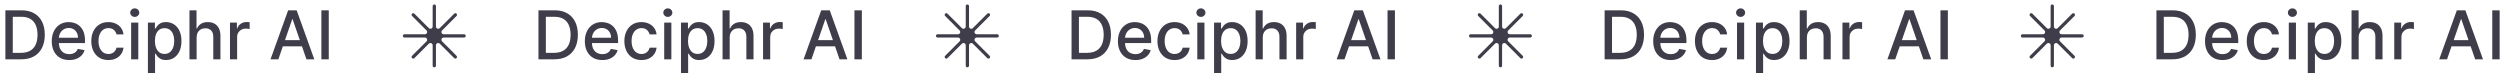 <svg width="1602" height="47" viewBox="0 0 1602 47" fill="none" xmlns="http://www.w3.org/2000/svg">
<path d="M13.608 38H3.448V6.617H13.93C17.005 6.617 19.645 7.245 21.852 8.501C24.059 9.748 25.749 11.541 26.924 13.88C28.109 16.209 28.702 19.003 28.702 22.262C28.702 25.531 28.104 28.341 26.909 30.691C25.724 33.04 24.008 34.848 21.76 36.115C19.512 37.372 16.795 38 13.608 38ZM8.183 33.862H13.347C15.738 33.862 17.725 33.413 19.308 32.514C20.892 31.605 22.077 30.292 22.863 28.576C23.65 26.849 24.043 24.745 24.043 22.262C24.043 19.8 23.65 17.711 22.863 15.995C22.087 14.278 20.927 12.976 19.385 12.087C17.842 11.198 15.927 10.754 13.638 10.754H8.183V33.862ZM44.367 38.475C42.048 38.475 40.05 37.98 38.375 36.989C36.71 35.987 35.423 34.583 34.513 32.775C33.614 30.956 33.165 28.826 33.165 26.384C33.165 23.974 33.614 21.849 34.513 20.01C35.423 18.171 36.689 16.735 38.314 15.704C39.948 14.672 41.859 14.156 44.045 14.156C45.373 14.156 46.66 14.376 47.907 14.815C49.153 15.254 50.272 15.944 51.263 16.884C52.254 17.823 53.035 19.044 53.607 20.546C54.179 22.038 54.465 23.851 54.465 25.986V27.61H35.755V24.178H49.975C49.975 22.972 49.73 21.905 49.24 20.975C48.749 20.035 48.06 19.294 47.171 18.753C46.292 18.212 45.261 17.941 44.076 17.941C42.788 17.941 41.665 18.258 40.704 18.891C39.754 19.514 39.019 20.331 38.498 21.343C37.987 22.344 37.731 23.432 37.731 24.607V27.288C37.731 28.862 38.007 30.2 38.559 31.303C39.121 32.407 39.902 33.25 40.904 33.832C41.905 34.404 43.074 34.69 44.413 34.69C45.281 34.69 46.073 34.567 46.788 34.322C47.503 34.067 48.121 33.689 48.642 33.188C49.163 32.688 49.562 32.07 49.837 31.334L54.174 32.116C53.827 33.393 53.203 34.511 52.304 35.471C51.416 36.422 50.297 37.162 48.949 37.694C47.61 38.215 46.083 38.475 44.367 38.475ZM69.464 38.475C67.185 38.475 65.224 37.959 63.579 36.927C61.945 35.885 60.688 34.45 59.809 32.621C58.931 30.793 58.492 28.698 58.492 26.338C58.492 23.948 58.941 21.838 59.84 20.01C60.739 18.171 62.006 16.735 63.641 15.704C65.275 14.672 67.201 14.156 69.418 14.156C71.205 14.156 72.799 14.488 74.199 15.152C75.598 15.806 76.727 16.725 77.585 17.91C78.454 19.095 78.969 20.48 79.133 22.063H74.674C74.428 20.96 73.867 20.01 72.988 19.213C72.12 18.416 70.955 18.017 69.494 18.017C68.217 18.017 67.099 18.355 66.138 19.029C65.188 19.693 64.448 20.643 63.916 21.879C63.385 23.105 63.119 24.556 63.119 26.231C63.119 27.948 63.38 29.429 63.901 30.675C64.422 31.922 65.157 32.887 66.108 33.571C67.068 34.256 68.197 34.598 69.494 34.598C70.363 34.598 71.149 34.44 71.854 34.123C72.569 33.796 73.167 33.331 73.647 32.729C74.137 32.126 74.48 31.401 74.674 30.552H79.133C78.969 32.075 78.474 33.434 77.647 34.629C76.819 35.824 75.711 36.764 74.321 37.448C72.942 38.133 71.323 38.475 69.464 38.475ZM84.033 38V14.462H88.615V38H84.033ZM86.347 10.831C85.55 10.831 84.865 10.565 84.293 10.034C83.731 9.492 83.451 8.849 83.451 8.103C83.451 7.347 83.731 6.703 84.293 6.172C84.865 5.631 85.55 5.36 86.347 5.36C87.144 5.36 87.823 5.631 88.385 6.172C88.957 6.703 89.243 7.347 89.243 8.103C89.243 8.849 88.957 9.492 88.385 10.034C87.823 10.565 87.144 10.831 86.347 10.831ZM94.779 46.827V14.462H99.253V18.278H99.636C99.902 17.788 100.285 17.221 100.786 16.577C101.286 15.934 101.981 15.372 102.87 14.892C103.759 14.401 104.933 14.156 106.394 14.156C108.294 14.156 109.99 14.636 111.482 15.596C112.973 16.557 114.143 17.941 114.991 19.749C115.849 21.557 116.278 23.733 116.278 26.277C116.278 28.821 115.854 31.002 115.006 32.821C114.158 34.629 112.994 36.023 111.513 37.004C110.031 37.974 108.34 38.46 106.44 38.46C105.01 38.46 103.84 38.22 102.931 37.739C102.032 37.259 101.327 36.697 100.816 36.054C100.306 35.41 99.912 34.838 99.636 34.338H99.361V46.827H94.779ZM99.269 26.231C99.269 27.886 99.509 29.337 99.989 30.583C100.469 31.829 101.164 32.805 102.073 33.51C102.982 34.205 104.096 34.552 105.414 34.552C106.783 34.552 107.927 34.189 108.846 33.464C109.766 32.729 110.46 31.733 110.93 30.476C111.41 29.219 111.65 27.805 111.65 26.231C111.65 24.678 111.415 23.284 110.946 22.048C110.486 20.812 109.791 19.836 108.861 19.121C107.942 18.406 106.793 18.048 105.414 18.048C104.086 18.048 102.962 18.39 102.042 19.075C101.133 19.759 100.444 20.715 99.974 21.941C99.504 23.166 99.269 24.597 99.269 26.231ZM125.994 24.024V38H121.412V6.617H125.932V18.293H126.224C126.775 17.027 127.618 16.02 128.752 15.274C129.886 14.529 131.367 14.156 133.196 14.156C134.81 14.156 136.22 14.488 137.425 15.152C138.641 15.816 139.581 16.807 140.245 18.125C140.919 19.433 141.256 21.067 141.256 23.029V38H136.674V23.58C136.674 21.854 136.23 20.515 135.341 19.565C134.453 18.605 133.216 18.125 131.633 18.125C130.55 18.125 129.579 18.355 128.721 18.814C127.873 19.274 127.204 19.948 126.714 20.837C126.234 21.716 125.994 22.778 125.994 24.024ZM147.371 38V14.462H151.799V18.201H152.044C152.474 16.935 153.229 15.939 154.312 15.213C155.405 14.478 156.642 14.11 158.021 14.11C158.307 14.11 158.644 14.12 159.032 14.141C159.431 14.161 159.742 14.187 159.967 14.217V18.6C159.783 18.549 159.456 18.493 158.986 18.431C158.516 18.36 158.046 18.324 157.576 18.324C156.494 18.324 155.528 18.554 154.68 19.014C153.842 19.463 153.178 20.091 152.688 20.898C152.198 21.695 151.952 22.605 151.952 23.626V38H147.371ZM178.371 38H173.345L184.639 6.617H190.109L201.403 38H196.377L187.504 12.317H187.259L178.371 38ZM179.214 25.71H195.519V29.694H179.214V25.71ZM210.67 6.617V38H205.935V6.617H210.67Z" fill="#3E3D49"/>
<path d="M297.392 21.947H284.307C283.028 21.947 282.387 20.401 283.293 19.497L292.545 10.245C292.956 9.833 292.956 9.166 292.545 8.756C292.134 8.345 291.466 8.345 291.055 8.756L281.803 18.009C280.899 18.913 279.353 18.273 279.353 16.993V3.907C279.353 3.324 278.882 2.854 278.299 2.854C277.716 2.854 277.245 3.324 277.245 3.907V16.993C277.245 18.272 275.699 18.913 274.795 18.009L265.543 8.756C265.132 8.345 264.464 8.345 264.053 8.756C263.642 9.167 263.642 9.833 264.053 10.245L273.305 19.497C274.209 20.401 273.57 21.947 272.291 21.947H259.206C258.625 21.947 258.152 22.418 258.152 23.001C258.152 23.584 258.623 24.055 259.206 24.055H272.291C273.57 24.055 274.211 25.601 273.305 26.505L264.053 35.758C263.642 36.169 263.642 36.835 264.053 37.246C264.464 37.657 265.13 37.657 265.543 37.246L274.795 27.993C275.699 27.089 277.245 27.729 277.245 29.008V42.093C277.245 42.674 277.716 43.147 278.299 43.147C278.882 43.147 279.353 42.674 279.353 42.093V29.008C279.353 27.729 280.899 27.088 281.803 27.992L291.055 37.244C291.466 37.655 292.132 37.655 292.545 37.244C292.956 36.833 292.956 36.165 292.545 35.756L283.293 26.503C282.389 25.599 283.028 24.053 284.307 24.053H297.392C297.973 24.053 298.446 23.582 298.446 22.999C298.446 22.417 297.975 21.946 297.392 21.946V21.947Z" fill="#3E3D49"/>
<path d="M355.205 38H345.046V6.617H355.527C358.602 6.617 361.243 7.245 363.45 8.501C365.656 9.748 367.347 11.541 368.522 13.88C369.707 16.209 370.299 19.003 370.299 22.262C370.299 25.531 369.702 28.341 368.507 30.691C367.321 33.04 365.605 34.848 363.358 36.115C361.11 37.372 358.393 38 355.205 38ZM349.781 33.862H354.945C357.335 33.862 359.322 33.413 360.906 32.514C362.489 31.605 363.674 30.292 364.461 28.576C365.248 26.849 365.641 24.745 365.641 22.262C365.641 19.8 365.248 17.711 364.461 15.995C363.685 14.278 362.525 12.976 360.982 12.087C359.44 11.198 357.524 10.754 355.236 10.754H349.781V33.862ZM385.964 38.475C383.645 38.475 381.648 37.98 379.973 36.989C378.308 35.987 377.02 34.583 376.111 32.775C375.212 30.956 374.763 28.826 374.763 26.384C374.763 23.974 375.212 21.849 376.111 20.01C377.02 18.171 378.287 16.735 379.911 15.704C381.546 14.672 383.456 14.156 385.643 14.156C386.971 14.156 388.258 14.376 389.504 14.815C390.751 15.254 391.869 15.944 392.86 16.884C393.851 17.823 394.633 19.044 395.205 20.546C395.777 22.038 396.063 23.851 396.063 25.986V27.61H377.352V24.178H391.573C391.573 22.972 391.328 21.905 390.837 20.975C390.347 20.035 389.657 19.294 388.769 18.753C387.89 18.212 386.858 17.941 385.673 17.941C384.386 17.941 383.262 18.258 382.302 18.891C381.352 19.514 380.616 20.331 380.095 21.343C379.585 22.344 379.329 23.432 379.329 24.607V27.288C379.329 28.862 379.605 30.2 380.157 31.303C380.718 32.407 381.5 33.25 382.501 33.832C383.502 34.404 384.672 34.69 386.01 34.69C386.879 34.69 387.67 34.567 388.386 34.322C389.101 34.067 389.719 33.689 390.24 33.188C390.761 32.688 391.159 32.07 391.435 31.334L395.772 32.116C395.424 33.393 394.801 34.511 393.902 35.471C393.013 36.422 391.895 37.162 390.546 37.694C389.208 38.215 387.681 38.475 385.964 38.475ZM411.061 38.475C408.783 38.475 406.822 37.959 405.177 36.927C403.542 35.885 402.286 34.45 401.407 32.621C400.529 30.793 400.089 28.698 400.089 26.338C400.089 23.948 400.539 21.838 401.438 20.01C402.337 18.171 403.604 16.735 405.238 15.704C406.873 14.672 408.798 14.156 411.015 14.156C412.803 14.156 414.397 14.488 415.796 15.152C417.196 15.806 418.325 16.725 419.183 17.91C420.051 19.095 420.567 20.48 420.731 22.063H416.271C416.026 20.96 415.464 20.01 414.586 19.213C413.717 18.416 412.553 18.017 411.092 18.017C409.815 18.017 408.696 18.355 407.736 19.029C406.786 19.693 406.045 20.643 405.514 21.879C404.983 23.105 404.717 24.556 404.717 26.231C404.717 27.948 404.978 29.429 405.499 30.675C406.02 31.922 406.755 32.887 407.705 33.571C408.666 34.256 409.794 34.598 411.092 34.598C411.96 34.598 412.747 34.44 413.452 34.123C414.167 33.796 414.765 33.331 415.245 32.729C415.735 32.126 416.077 31.401 416.271 30.552H420.731C420.567 32.075 420.072 33.434 419.244 34.629C418.417 35.824 417.308 36.764 415.919 37.448C414.54 38.133 412.921 38.475 411.061 38.475ZM425.63 38V14.462H430.212V38H425.63ZM427.944 10.831C427.148 10.831 426.463 10.565 425.891 10.034C425.329 9.492 425.048 8.849 425.048 8.103C425.048 7.347 425.329 6.703 425.891 6.172C426.463 5.631 427.148 5.36 427.944 5.36C428.741 5.36 429.421 5.631 429.982 6.172C430.555 6.703 430.841 7.347 430.841 8.103C430.841 8.849 430.555 9.492 429.982 10.034C429.421 10.565 428.741 10.831 427.944 10.831ZM436.376 46.827V14.462H440.851V18.278H441.234C441.5 17.788 441.883 17.221 442.383 16.577C442.884 15.934 443.579 15.372 444.467 14.892C445.356 14.401 446.531 14.156 447.992 14.156C449.892 14.156 451.588 14.636 453.08 15.596C454.571 16.557 455.741 17.941 456.589 19.749C457.447 21.557 457.876 23.733 457.876 26.277C457.876 28.821 457.452 31.002 456.604 32.821C455.756 34.629 454.592 36.023 453.11 37.004C451.629 37.974 449.938 38.46 448.038 38.46C446.608 38.46 445.438 38.22 444.529 37.739C443.63 37.259 442.925 36.697 442.414 36.054C441.903 35.41 441.51 34.838 441.234 34.338H440.958V46.827H436.376ZM440.866 26.231C440.866 27.886 441.106 29.337 441.587 30.583C442.067 31.829 442.761 32.805 443.671 33.51C444.58 34.205 445.693 34.552 447.011 34.552C448.38 34.552 449.524 34.189 450.444 33.464C451.363 32.729 452.058 31.733 452.528 30.476C453.008 29.219 453.248 27.805 453.248 26.231C453.248 24.678 453.013 23.284 452.543 22.048C452.083 20.812 451.389 19.836 450.459 19.121C449.54 18.406 448.39 18.048 447.011 18.048C445.683 18.048 444.559 18.39 443.64 19.075C442.731 19.759 442.041 20.715 441.571 21.941C441.101 23.166 440.866 24.597 440.866 26.231ZM467.591 24.024V38H463.009V6.617H467.53V18.293H467.821C468.373 17.027 469.216 16.02 470.35 15.274C471.484 14.529 472.965 14.156 474.794 14.156C476.408 14.156 477.818 14.488 479.023 15.152C480.239 15.816 481.179 16.807 481.843 18.125C482.517 19.433 482.854 21.067 482.854 23.029V38H478.272V23.58C478.272 21.854 477.828 20.515 476.939 19.565C476.05 18.605 474.814 18.125 473.231 18.125C472.148 18.125 471.177 18.355 470.319 18.814C469.471 19.274 468.802 19.948 468.312 20.837C467.831 21.716 467.591 22.778 467.591 24.024ZM488.968 38V14.462H493.397V18.201H493.642C494.071 16.935 494.827 15.939 495.91 15.213C497.003 14.478 498.239 14.11 499.618 14.11C499.904 14.11 500.242 14.12 500.63 14.141C501.028 14.161 501.34 14.187 501.565 14.217V18.6C501.381 18.549 501.054 18.493 500.584 18.431C500.114 18.36 499.644 18.324 499.174 18.324C498.091 18.324 497.126 18.554 496.278 19.014C495.44 19.463 494.776 20.091 494.286 20.898C493.795 21.695 493.55 22.605 493.55 23.626V38H488.968ZM519.969 38H514.942L526.236 6.617H531.707L543.001 38H537.974L529.102 12.317H528.857L519.969 38ZM520.811 25.71H537.116V29.694H520.811V25.71ZM552.268 6.617V38H547.533V6.617H552.268Z" fill="#3E3D49"/>
<path d="M638.99 21.947H625.905C624.626 21.947 623.985 20.401 624.89 19.497L634.142 10.245C634.553 9.833 634.553 9.166 634.142 8.756C633.731 8.345 633.064 8.345 632.653 8.756L623.401 18.009C622.497 18.913 620.95 18.273 620.95 16.993V3.907C620.95 3.324 620.479 2.854 619.897 2.854C619.314 2.854 618.843 3.324 618.843 3.907V16.993C618.843 18.272 617.297 18.913 616.393 18.009L607.141 8.756C606.73 8.345 606.062 8.345 605.651 8.756C605.24 9.167 605.24 9.833 605.651 10.245L614.903 19.497C615.807 20.401 615.167 21.947 613.889 21.947H600.804C600.222 21.947 599.75 22.418 599.75 23.001C599.75 23.584 600.221 24.055 600.804 24.055H613.889C615.167 24.055 615.808 25.601 614.903 26.505L605.651 35.758C605.24 36.169 605.24 36.835 605.651 37.246C606.062 37.657 606.728 37.657 607.141 37.246L616.393 27.993C617.297 27.089 618.843 27.729 618.843 29.008V42.093C618.843 42.674 619.314 43.147 619.897 43.147C620.479 43.147 620.95 42.674 620.95 42.093V29.008C620.95 27.729 622.497 27.088 623.401 27.992L632.653 37.244C633.064 37.655 633.73 37.655 634.142 37.244C634.553 36.833 634.553 36.165 634.142 35.756L624.89 26.503C623.986 25.599 624.626 24.053 625.905 24.053H638.99C639.571 24.053 640.043 23.582 640.043 22.999C640.043 22.417 639.572 21.946 638.99 21.946V21.947Z" fill="#3E3D49"/>
<path d="M696.803 38H686.643V6.617H697.125C700.2 6.617 702.841 7.245 705.047 8.501C707.254 9.748 708.945 11.541 710.12 13.88C711.305 16.209 711.897 19.003 711.897 22.262C711.897 25.531 711.299 28.341 710.104 30.691C708.919 33.04 707.203 34.848 704.955 36.115C702.708 37.372 699.99 38 696.803 38ZM691.378 33.862H696.542C698.933 33.862 700.92 33.413 702.504 32.514C704.087 31.605 705.272 30.292 706.059 28.576C706.845 26.849 707.239 24.745 707.239 22.262C707.239 19.8 706.845 17.711 706.059 15.995C705.282 14.278 704.123 12.976 702.58 12.087C701.038 11.198 699.122 10.754 696.834 10.754H691.378V33.862ZM727.562 38.475C725.243 38.475 723.246 37.98 721.57 36.989C719.905 35.987 718.618 34.583 717.709 32.775C716.81 30.956 716.36 28.826 716.36 26.384C716.36 23.974 716.81 21.849 717.709 20.01C718.618 18.171 719.885 16.735 721.509 15.704C723.144 14.672 725.054 14.156 727.24 14.156C728.568 14.156 729.856 14.376 731.102 14.815C732.348 15.254 733.467 15.944 734.458 16.884C735.449 17.823 736.23 19.044 736.802 20.546C737.374 22.038 737.661 23.851 737.661 25.986V27.61H718.95V24.178H733.171C733.171 22.972 732.925 21.905 732.435 20.975C731.945 20.035 731.255 19.294 730.366 18.753C729.488 18.212 728.456 17.941 727.271 17.941C725.984 17.941 724.86 18.258 723.9 18.891C722.95 19.514 722.214 20.331 721.693 21.343C721.182 22.344 720.927 23.432 720.927 24.607V27.288C720.927 28.862 721.203 30.2 721.754 31.303C722.316 32.407 723.098 33.25 724.099 33.832C725.1 34.404 726.27 34.69 727.608 34.69C728.476 34.69 729.268 34.567 729.983 34.322C730.698 34.067 731.316 33.689 731.837 33.188C732.358 32.688 732.757 32.07 733.033 31.334L737.369 32.116C737.022 33.393 736.399 34.511 735.5 35.471C734.611 36.422 733.492 37.162 732.144 37.694C730.806 38.215 729.278 38.475 727.562 38.475ZM752.659 38.475C750.381 38.475 748.419 37.959 746.774 36.927C745.14 35.885 743.883 34.45 743.005 32.621C742.126 30.793 741.687 28.698 741.687 26.338C741.687 23.948 742.136 21.838 743.035 20.01C743.934 18.171 745.201 16.735 746.836 15.704C748.47 14.672 750.396 14.156 752.613 14.156C754.401 14.156 755.994 14.488 757.394 15.152C758.794 15.806 759.922 16.725 760.781 17.91C761.649 19.095 762.165 20.48 762.328 22.063H757.869C757.624 20.96 757.062 20.01 756.183 19.213C755.315 18.416 754.15 18.017 752.69 18.017C751.413 18.017 750.294 18.355 749.334 19.029C748.383 19.693 747.643 20.643 747.112 21.879C746.58 23.105 746.315 24.556 746.315 26.231C746.315 27.948 746.575 29.429 747.096 30.675C747.617 31.922 748.353 32.887 749.303 33.571C750.263 34.256 751.392 34.598 752.69 34.598C753.558 34.598 754.345 34.44 755.049 34.123C755.765 33.796 756.362 33.331 756.842 32.729C757.333 32.126 757.675 31.401 757.869 30.552H762.328C762.165 32.075 761.669 33.434 760.842 34.629C760.014 35.824 758.906 36.764 757.517 37.448C756.137 38.133 754.518 38.475 752.659 38.475ZM767.228 38V14.462H771.81V38H767.228ZM769.542 10.831C768.745 10.831 768.061 10.565 767.489 10.034C766.927 9.492 766.646 8.849 766.646 8.103C766.646 7.347 766.927 6.703 767.489 6.172C768.061 5.631 768.745 5.36 769.542 5.36C770.339 5.36 771.018 5.631 771.58 6.172C772.152 6.703 772.438 7.347 772.438 8.103C772.438 8.849 772.152 9.492 771.58 10.034C771.018 10.565 770.339 10.831 769.542 10.831ZM777.974 46.827V14.462H782.449V18.278H782.832C783.097 17.788 783.48 17.221 783.981 16.577C784.482 15.934 785.176 15.372 786.065 14.892C786.954 14.401 788.129 14.156 789.59 14.156C791.49 14.156 793.186 14.636 794.677 15.596C796.169 16.557 797.338 17.941 798.186 19.749C799.045 21.557 799.474 23.733 799.474 26.277C799.474 28.821 799.05 31.002 798.202 32.821C797.354 34.629 796.189 36.023 794.708 37.004C793.227 37.974 791.536 38.46 789.636 38.46C788.205 38.46 787.036 38.22 786.126 37.739C785.227 37.259 784.523 36.697 784.012 36.054C783.501 35.41 783.108 34.838 782.832 34.338H782.556V46.827H777.974ZM782.464 26.231C782.464 27.886 782.704 29.337 783.184 30.583C783.664 31.829 784.359 32.805 785.268 33.51C786.178 34.205 787.291 34.552 788.609 34.552C789.978 34.552 791.122 34.189 792.041 33.464C792.961 32.729 793.656 31.733 794.126 30.476C794.606 29.219 794.846 27.805 794.846 26.231C794.846 24.678 794.611 23.284 794.141 22.048C793.681 20.812 792.986 19.836 792.057 19.121C791.137 18.406 789.988 18.048 788.609 18.048C787.281 18.048 786.157 18.39 785.238 19.075C784.328 19.759 783.639 20.715 783.169 21.941C782.699 23.166 782.464 24.597 782.464 26.231ZM809.189 24.024V38H804.607V6.617H809.128V18.293H809.419C809.971 17.027 810.813 16.02 811.947 15.274C813.081 14.529 814.563 14.156 816.391 14.156C818.005 14.156 819.415 14.488 820.621 15.152C821.836 15.816 822.776 16.807 823.44 18.125C824.115 19.433 824.452 21.067 824.452 23.029V38H819.87V23.58C819.87 21.854 819.425 20.515 818.537 19.565C817.648 18.605 816.412 18.125 814.828 18.125C813.745 18.125 812.775 18.355 811.917 18.814C811.069 19.274 810.4 19.948 809.909 20.837C809.429 21.716 809.189 22.778 809.189 24.024ZM830.566 38V14.462H834.995V18.201H835.24C835.669 16.935 836.425 15.939 837.508 15.213C838.601 14.478 839.837 14.11 841.216 14.11C841.502 14.11 841.839 14.12 842.227 14.141C842.626 14.161 842.937 14.187 843.162 14.217V18.6C842.978 18.549 842.651 18.493 842.182 18.431C841.712 18.36 841.242 18.324 840.772 18.324C839.689 18.324 838.723 18.554 837.875 19.014C837.038 19.463 836.374 20.091 835.883 20.898C835.393 21.695 835.148 22.605 835.148 23.626V38H830.566ZM861.566 38H856.54L867.834 6.617H873.304L884.598 38H879.572L870.699 12.317H870.454L861.566 38ZM862.409 25.71H878.714V29.694H862.409V25.71ZM893.865 6.617V38H889.13V6.617H893.865Z" fill="#3E3D49"/>
<path d="M980.587 21.947H967.502C966.223 21.947 965.583 20.401 966.488 19.497L975.74 10.245C976.151 9.833 976.151 9.166 975.74 8.756C975.329 8.345 974.661 8.345 974.25 8.756L964.998 18.009C964.094 18.913 962.548 18.273 962.548 16.993V3.907C962.548 3.324 962.077 2.854 961.494 2.854C960.912 2.854 960.441 3.324 960.441 3.907V16.993C960.441 18.272 958.894 18.913 957.99 18.009L948.738 8.756C948.327 8.345 947.66 8.345 947.249 8.756C946.837 9.167 946.837 9.833 947.249 10.245L956.501 19.497C957.405 20.401 956.765 21.947 955.486 21.947H942.401C941.82 21.947 941.348 22.418 941.348 23.001C941.348 23.584 941.819 24.055 942.401 24.055H955.486C956.765 24.055 957.406 25.601 956.501 26.505L947.249 35.758C946.837 36.169 946.837 36.835 947.249 37.246C947.66 37.657 948.326 37.657 948.738 37.246L957.99 27.993C958.894 27.089 960.441 27.729 960.441 29.008V42.093C960.441 42.674 960.912 43.147 961.494 43.147C962.077 43.147 962.548 42.674 962.548 42.093V29.008C962.548 27.729 964.094 27.088 964.998 27.992L974.25 37.244C974.661 37.655 975.327 37.655 975.74 37.244C976.151 36.833 976.151 36.165 975.74 35.756L966.488 26.503C965.584 25.599 966.223 24.053 967.502 24.053H980.587C981.168 24.053 981.641 23.582 981.641 22.999C981.641 22.417 981.17 21.946 980.587 21.946V21.947Z" fill="#3E3D49"/>
<path d="M1038.4 38H1028.24V6.617H1038.72C1041.8 6.617 1044.44 7.245 1046.64 8.501C1048.85 9.748 1050.54 11.541 1051.72 13.88C1052.9 16.209 1053.49 19.003 1053.49 22.262C1053.49 25.531 1052.9 28.341 1051.7 30.691C1050.52 33.04 1048.8 34.848 1046.55 36.115C1044.31 37.372 1041.59 38 1038.4 38ZM1032.98 33.862H1038.14C1040.53 33.862 1042.52 33.413 1044.1 32.514C1045.68 31.605 1046.87 30.292 1047.66 28.576C1048.44 26.849 1048.84 24.745 1048.84 22.262C1048.84 19.8 1048.44 17.711 1047.66 15.995C1046.88 14.278 1045.72 12.976 1044.18 12.087C1042.64 11.198 1040.72 10.754 1038.43 10.754H1032.98V33.862ZM1070.57 38.475C1068.25 38.475 1066.26 37.98 1064.58 36.989C1062.92 35.987 1061.63 34.583 1060.72 32.775C1059.82 30.956 1059.37 28.826 1059.37 26.384C1059.37 23.974 1059.82 21.849 1060.72 20.01C1061.63 18.171 1062.9 16.735 1064.52 15.704C1066.16 14.672 1068.07 14.156 1070.25 14.156C1071.58 14.156 1072.87 14.376 1074.11 14.815C1075.36 15.254 1076.48 15.944 1077.47 16.884C1078.46 17.823 1079.24 19.044 1079.81 20.546C1080.39 22.038 1080.67 23.851 1080.67 25.986V27.61H1061.96V24.178H1076.18C1076.18 22.972 1075.94 21.905 1075.45 20.975C1074.96 20.035 1074.27 19.294 1073.38 18.753C1072.5 18.212 1071.47 17.941 1070.28 17.941C1069 17.941 1067.87 18.258 1066.91 18.891C1065.96 19.514 1065.23 20.331 1064.7 21.343C1064.19 22.344 1063.94 23.432 1063.94 24.607V27.288C1063.94 28.862 1064.21 30.2 1064.77 31.303C1065.33 32.407 1066.11 33.25 1067.11 33.832C1068.11 34.404 1069.28 34.69 1070.62 34.69C1071.49 34.69 1072.28 34.567 1072.99 34.322C1073.71 34.067 1074.33 33.689 1074.85 33.188C1075.37 32.688 1075.77 32.07 1076.04 31.334L1080.38 32.116C1080.03 33.393 1079.41 34.511 1078.51 35.471C1077.62 36.422 1076.5 37.162 1075.16 37.694C1073.82 38.215 1072.29 38.475 1070.57 38.475ZM1097.08 38.475C1094.81 38.475 1092.84 37.959 1091.2 36.927C1089.57 35.885 1088.31 34.45 1087.43 32.621C1086.55 30.793 1086.11 28.698 1086.11 26.338C1086.11 23.948 1086.56 21.838 1087.46 20.01C1088.36 18.171 1089.63 16.735 1091.26 15.704C1092.9 14.672 1094.82 14.156 1097.04 14.156C1098.83 14.156 1100.42 14.488 1101.82 15.152C1103.22 15.806 1104.35 16.725 1105.21 17.91C1106.07 19.095 1106.59 20.48 1106.75 22.063H1102.29C1102.05 20.96 1101.49 20.01 1100.61 19.213C1099.74 18.416 1098.58 18.017 1097.11 18.017C1095.84 18.017 1094.72 18.355 1093.76 19.029C1092.81 19.693 1092.07 20.643 1091.54 21.879C1091.01 23.105 1090.74 24.556 1090.74 26.231C1090.74 27.948 1091 29.429 1091.52 30.675C1092.04 31.922 1092.78 32.887 1093.73 33.571C1094.69 34.256 1095.82 34.598 1097.11 34.598C1097.98 34.598 1098.77 34.44 1099.47 34.123C1100.19 33.796 1100.79 33.331 1101.27 32.729C1101.76 32.126 1102.1 31.401 1102.29 30.552H1106.75C1106.59 32.075 1106.09 33.434 1105.27 34.629C1104.44 35.824 1103.33 36.764 1101.94 37.448C1100.56 38.133 1098.94 38.475 1097.08 38.475ZM1113.07 38V14.462H1117.65V38H1113.07ZM1115.38 10.831C1114.58 10.831 1113.9 10.565 1113.33 10.034C1112.77 9.492 1112.48 8.849 1112.48 8.103C1112.48 7.347 1112.77 6.703 1113.33 6.172C1113.9 5.631 1114.58 5.36 1115.38 5.36C1116.18 5.36 1116.86 5.631 1117.42 6.172C1117.99 6.703 1118.28 7.347 1118.28 8.103C1118.28 8.849 1117.99 9.492 1117.42 10.034C1116.86 10.565 1116.18 10.831 1115.38 10.831ZM1125.23 46.827V14.462H1129.7V18.278H1130.08C1130.35 17.788 1130.73 17.221 1131.23 16.577C1131.73 15.934 1132.43 15.372 1133.32 14.892C1134.21 14.401 1135.38 14.156 1136.84 14.156C1138.74 14.156 1140.44 14.636 1141.93 15.596C1143.42 16.557 1144.59 17.941 1145.44 19.749C1146.3 21.557 1146.73 23.733 1146.73 26.277C1146.73 28.821 1146.3 31.002 1145.45 32.821C1144.61 34.629 1143.44 36.023 1141.96 37.004C1140.48 37.974 1138.79 38.46 1136.89 38.46C1135.46 38.46 1134.29 38.22 1133.38 37.739C1132.48 37.259 1131.78 36.697 1131.26 36.054C1130.75 35.41 1130.36 34.838 1130.08 34.338H1129.81V46.827H1125.23ZM1129.72 26.231C1129.72 27.886 1129.96 29.337 1130.44 30.583C1130.92 31.829 1131.61 32.805 1132.52 33.51C1133.43 34.205 1134.54 34.552 1135.86 34.552C1137.23 34.552 1138.37 34.189 1139.29 33.464C1140.21 32.729 1140.91 31.733 1141.38 30.476C1141.86 29.219 1142.1 27.805 1142.1 26.231C1142.1 24.678 1141.86 23.284 1141.39 22.048C1140.93 20.812 1140.24 19.836 1139.31 19.121C1138.39 18.406 1137.24 18.048 1135.86 18.048C1134.53 18.048 1133.41 18.39 1132.49 19.075C1131.58 19.759 1130.89 20.715 1130.42 21.941C1129.95 23.166 1129.72 24.597 1129.72 26.231ZM1157.86 24.024V38H1153.27V6.617H1157.79V18.293H1158.09C1158.64 17.027 1159.48 16.02 1160.61 15.274C1161.75 14.529 1163.23 14.156 1165.06 14.156C1166.67 14.156 1168.08 14.488 1169.29 15.152C1170.5 15.816 1171.44 16.807 1172.11 18.125C1172.78 19.433 1173.12 21.067 1173.12 23.029V38H1168.54V23.58C1168.54 21.854 1168.09 20.515 1167.2 19.565C1166.31 18.605 1165.08 18.125 1163.49 18.125C1162.41 18.125 1161.44 18.355 1160.58 18.814C1159.74 19.274 1159.07 19.948 1158.58 20.837C1158.1 21.716 1157.86 22.778 1157.86 24.024ZM1180.65 38V14.462H1185.08V18.201H1185.32C1185.75 16.935 1186.51 15.939 1187.59 15.213C1188.68 14.478 1189.92 14.11 1191.3 14.11C1191.58 14.11 1191.92 14.12 1192.31 14.141C1192.71 14.161 1193.02 14.187 1193.24 14.217V18.6C1193.06 18.549 1192.73 18.493 1192.26 18.431C1191.79 18.36 1191.32 18.324 1190.85 18.324C1189.77 18.324 1188.8 18.554 1187.96 19.014C1187.12 19.463 1186.45 20.091 1185.96 20.898C1185.47 21.695 1185.23 22.605 1185.23 23.626V38H1180.65ZM1214.47 38H1209.45L1220.74 6.617H1226.21L1237.51 38H1232.48L1223.61 12.317H1223.36L1214.47 38ZM1215.32 25.71H1231.62V29.694H1215.32V25.71ZM1248.19 6.617V38H1243.45V6.617H1248.19Z" fill="#3E3D49"/>
<path d="M1334.19 21.947H1321.1C1319.82 21.947 1319.18 20.401 1320.09 19.497L1329.34 10.245C1329.75 9.833 1329.75 9.166 1329.34 8.756C1328.93 8.345 1328.26 8.345 1327.85 8.756L1318.6 18.009C1317.69 18.913 1316.15 18.273 1316.15 16.993V3.907C1316.15 3.324 1315.67 2.854 1315.09 2.854C1314.51 2.854 1314.04 3.324 1314.04 3.907V16.993C1314.04 18.272 1312.49 18.913 1311.59 18.009L1302.34 8.756C1301.92 8.345 1301.26 8.345 1300.85 8.756C1300.44 9.167 1300.44 9.833 1300.85 10.245L1310.1 19.497C1311 20.401 1310.36 21.947 1309.08 21.947H1296C1295.42 21.947 1294.95 22.418 1294.95 23.001C1294.95 23.584 1295.42 24.055 1296 24.055H1309.08C1310.36 24.055 1311 25.601 1310.1 26.505L1300.85 35.758C1300.44 36.169 1300.44 36.835 1300.85 37.246C1301.26 37.657 1301.92 37.657 1302.34 37.246L1311.59 27.993C1312.49 27.089 1314.04 27.729 1314.04 29.008V42.093C1314.04 42.674 1314.51 43.147 1315.09 43.147C1315.67 43.147 1316.15 42.674 1316.15 42.093V29.008C1316.15 27.729 1317.69 27.088 1318.6 27.992L1327.85 37.244C1328.26 37.655 1328.93 37.655 1329.34 37.244C1329.75 36.833 1329.75 36.165 1329.34 35.756L1320.09 26.503C1319.18 25.599 1319.82 24.053 1321.1 24.053H1334.19C1334.77 24.053 1335.24 23.582 1335.24 22.999C1335.24 22.417 1334.77 21.946 1334.19 21.946V21.947Z" fill="#3E3D49"/>
<path d="M1392 38H1381.84V6.617H1392.32C1395.4 6.617 1398.04 7.245 1400.24 8.501C1402.45 9.748 1404.14 11.541 1405.31 13.88C1406.5 16.209 1407.09 19.003 1407.09 22.262C1407.09 25.531 1406.49 28.341 1405.3 30.691C1404.11 33.04 1402.4 34.848 1400.15 36.115C1397.9 37.372 1395.19 38 1392 38ZM1386.57 33.862H1391.74C1394.13 33.862 1396.12 33.413 1397.7 32.514C1399.28 31.605 1400.47 30.292 1401.25 28.576C1402.04 26.849 1402.43 24.745 1402.43 22.262C1402.43 19.8 1402.04 17.711 1401.25 15.995C1400.48 14.278 1399.32 12.976 1397.78 12.087C1396.23 11.198 1394.32 10.754 1392.03 10.754H1386.57V33.862ZM1424.17 38.475C1421.85 38.475 1419.85 37.98 1418.18 36.989C1416.51 35.987 1415.23 34.583 1414.32 32.775C1413.42 30.956 1412.97 28.826 1412.97 26.384C1412.97 23.974 1413.42 21.849 1414.32 20.01C1415.23 18.171 1416.49 16.735 1418.12 15.704C1419.75 14.672 1421.66 14.156 1423.85 14.156C1425.18 14.156 1426.46 14.376 1427.71 14.815C1428.96 15.254 1430.08 15.944 1431.07 16.884C1432.06 17.823 1432.84 19.044 1433.41 20.546C1433.98 22.038 1434.27 23.851 1434.27 25.986V27.61H1415.56V24.178H1429.78C1429.78 22.972 1429.53 21.905 1429.04 20.975C1428.55 20.035 1427.86 19.294 1426.98 18.753C1426.1 18.212 1425.07 17.941 1423.88 17.941C1422.59 17.941 1421.47 18.258 1420.51 18.891C1419.56 19.514 1418.82 20.331 1418.3 21.343C1417.79 22.344 1417.54 23.432 1417.54 24.607V27.288C1417.54 28.862 1417.81 30.2 1418.36 31.303C1418.93 32.407 1419.71 33.25 1420.71 33.832C1421.71 34.404 1422.88 34.69 1424.22 34.69C1425.09 34.69 1425.88 34.567 1426.59 34.322C1427.31 34.067 1427.93 33.689 1428.45 33.188C1428.97 32.688 1429.37 32.07 1429.64 31.334L1433.98 32.116C1433.63 33.393 1433.01 34.511 1432.11 35.471C1431.22 36.422 1430.1 37.162 1428.75 37.694C1427.41 38.215 1425.89 38.475 1424.17 38.475ZM1450.68 38.475C1448.4 38.475 1446.44 37.959 1444.8 36.927C1443.16 35.885 1441.91 34.45 1441.03 32.621C1440.15 30.793 1439.71 28.698 1439.71 26.338C1439.71 23.948 1440.16 21.838 1441.06 20.01C1441.96 18.171 1443.22 16.735 1444.86 15.704C1446.49 14.672 1448.42 14.156 1450.64 14.156C1452.42 14.156 1454.02 14.488 1455.42 15.152C1456.82 15.806 1457.95 16.725 1458.8 17.91C1459.67 19.095 1460.19 20.48 1460.35 22.063H1455.89C1455.65 20.96 1455.08 20.01 1454.21 19.213C1453.34 18.416 1452.17 18.017 1450.71 18.017C1449.44 18.017 1448.32 18.355 1447.36 19.029C1446.41 19.693 1445.67 20.643 1445.13 21.879C1444.6 23.105 1444.34 24.556 1444.34 26.231C1444.34 27.948 1444.6 29.429 1445.12 30.675C1445.64 31.922 1446.38 32.887 1447.33 33.571C1448.29 34.256 1449.42 34.598 1450.71 34.598C1451.58 34.598 1452.37 34.44 1453.07 34.123C1453.79 33.796 1454.39 33.331 1454.87 32.729C1455.36 32.126 1455.7 31.401 1455.89 30.552H1460.35C1460.19 32.075 1459.69 33.434 1458.86 34.629C1458.04 35.824 1456.93 36.764 1455.54 37.448C1454.16 38.133 1452.54 38.475 1450.68 38.475ZM1466.66 38V14.462H1471.25V38H1466.66ZM1468.98 10.831C1468.18 10.831 1467.5 10.565 1466.93 10.034C1466.36 9.492 1466.08 8.849 1466.08 8.103C1466.08 7.347 1466.36 6.703 1466.93 6.172C1467.5 5.631 1468.18 5.36 1468.98 5.36C1469.78 5.36 1470.45 5.631 1471.02 6.172C1471.59 6.703 1471.88 7.347 1471.88 8.103C1471.88 8.849 1471.59 9.492 1471.02 10.034C1470.45 10.565 1469.78 10.831 1468.98 10.831ZM1478.82 46.827V14.462H1483.3V18.278H1483.68C1483.95 17.788 1484.33 17.221 1484.83 16.577C1485.33 15.934 1486.03 15.372 1486.92 14.892C1487.8 14.401 1488.98 14.156 1490.44 14.156C1492.34 14.156 1494.04 14.636 1495.53 15.596C1497.02 16.557 1498.19 17.941 1499.04 19.749C1499.9 21.557 1500.32 23.733 1500.32 26.277C1500.32 28.821 1499.9 31.002 1499.05 32.821C1498.2 34.629 1497.04 36.023 1495.56 37.004C1494.08 37.974 1492.39 38.46 1490.49 38.46C1489.06 38.46 1487.89 38.22 1486.98 37.739C1486.08 37.259 1485.37 36.697 1484.86 36.054C1484.35 35.41 1483.96 34.838 1483.68 34.338H1483.41V46.827H1478.82ZM1483.31 26.231C1483.31 27.886 1483.55 29.337 1484.03 30.583C1484.51 31.829 1485.21 32.805 1486.12 33.51C1487.03 34.205 1488.14 34.552 1489.46 34.552C1490.83 34.552 1491.97 34.189 1492.89 33.464C1493.81 32.729 1494.51 31.733 1494.98 30.476C1495.46 29.219 1495.7 27.805 1495.7 26.231C1495.7 24.678 1495.46 23.284 1494.99 22.048C1494.53 20.812 1493.84 19.836 1492.91 19.121C1491.99 18.406 1490.84 18.048 1489.46 18.048C1488.13 18.048 1487.01 18.39 1486.09 19.075C1485.18 19.759 1484.49 20.715 1484.02 21.941C1483.55 23.166 1483.31 24.597 1483.31 26.231ZM1511.45 24.024V38H1506.87V6.617H1511.39V18.293H1511.68C1512.23 17.027 1513.08 16.02 1514.21 15.274C1515.35 14.529 1516.83 14.156 1518.66 14.156C1520.27 14.156 1521.68 14.488 1522.88 15.152C1524.1 15.816 1525.04 16.807 1525.7 18.125C1526.38 19.433 1526.72 21.067 1526.72 23.029V38H1522.13V23.58C1522.13 21.854 1521.69 20.515 1520.8 19.565C1519.91 18.605 1518.68 18.125 1517.09 18.125C1516.01 18.125 1515.04 18.355 1514.18 18.814C1513.33 19.274 1512.66 19.948 1512.17 20.837C1511.69 21.716 1511.45 22.778 1511.45 24.024ZM1534.24 38V14.462H1538.67V18.201H1538.92C1539.35 16.935 1540.1 15.939 1541.19 15.213C1542.28 14.478 1543.52 14.11 1544.89 14.11C1545.18 14.11 1545.52 14.12 1545.91 14.141C1546.3 14.161 1546.62 14.187 1546.84 14.217V18.6C1546.66 18.549 1546.33 18.493 1545.86 18.431C1545.39 18.36 1544.92 18.324 1544.45 18.324C1543.37 18.324 1542.4 18.554 1541.55 19.014C1540.72 19.463 1540.05 20.091 1539.56 20.898C1539.07 21.695 1538.83 22.605 1538.83 23.626V38H1534.24ZM1568.07 38H1563.05L1574.34 6.617H1579.81L1591.1 38H1586.08L1577.21 12.317H1576.96L1568.07 38ZM1568.91 25.71H1585.22V29.694H1568.91V25.71ZM1601.78 6.617V38H1597.05V6.617H1601.78Z" fill="#3E3D49"/>
</svg>
